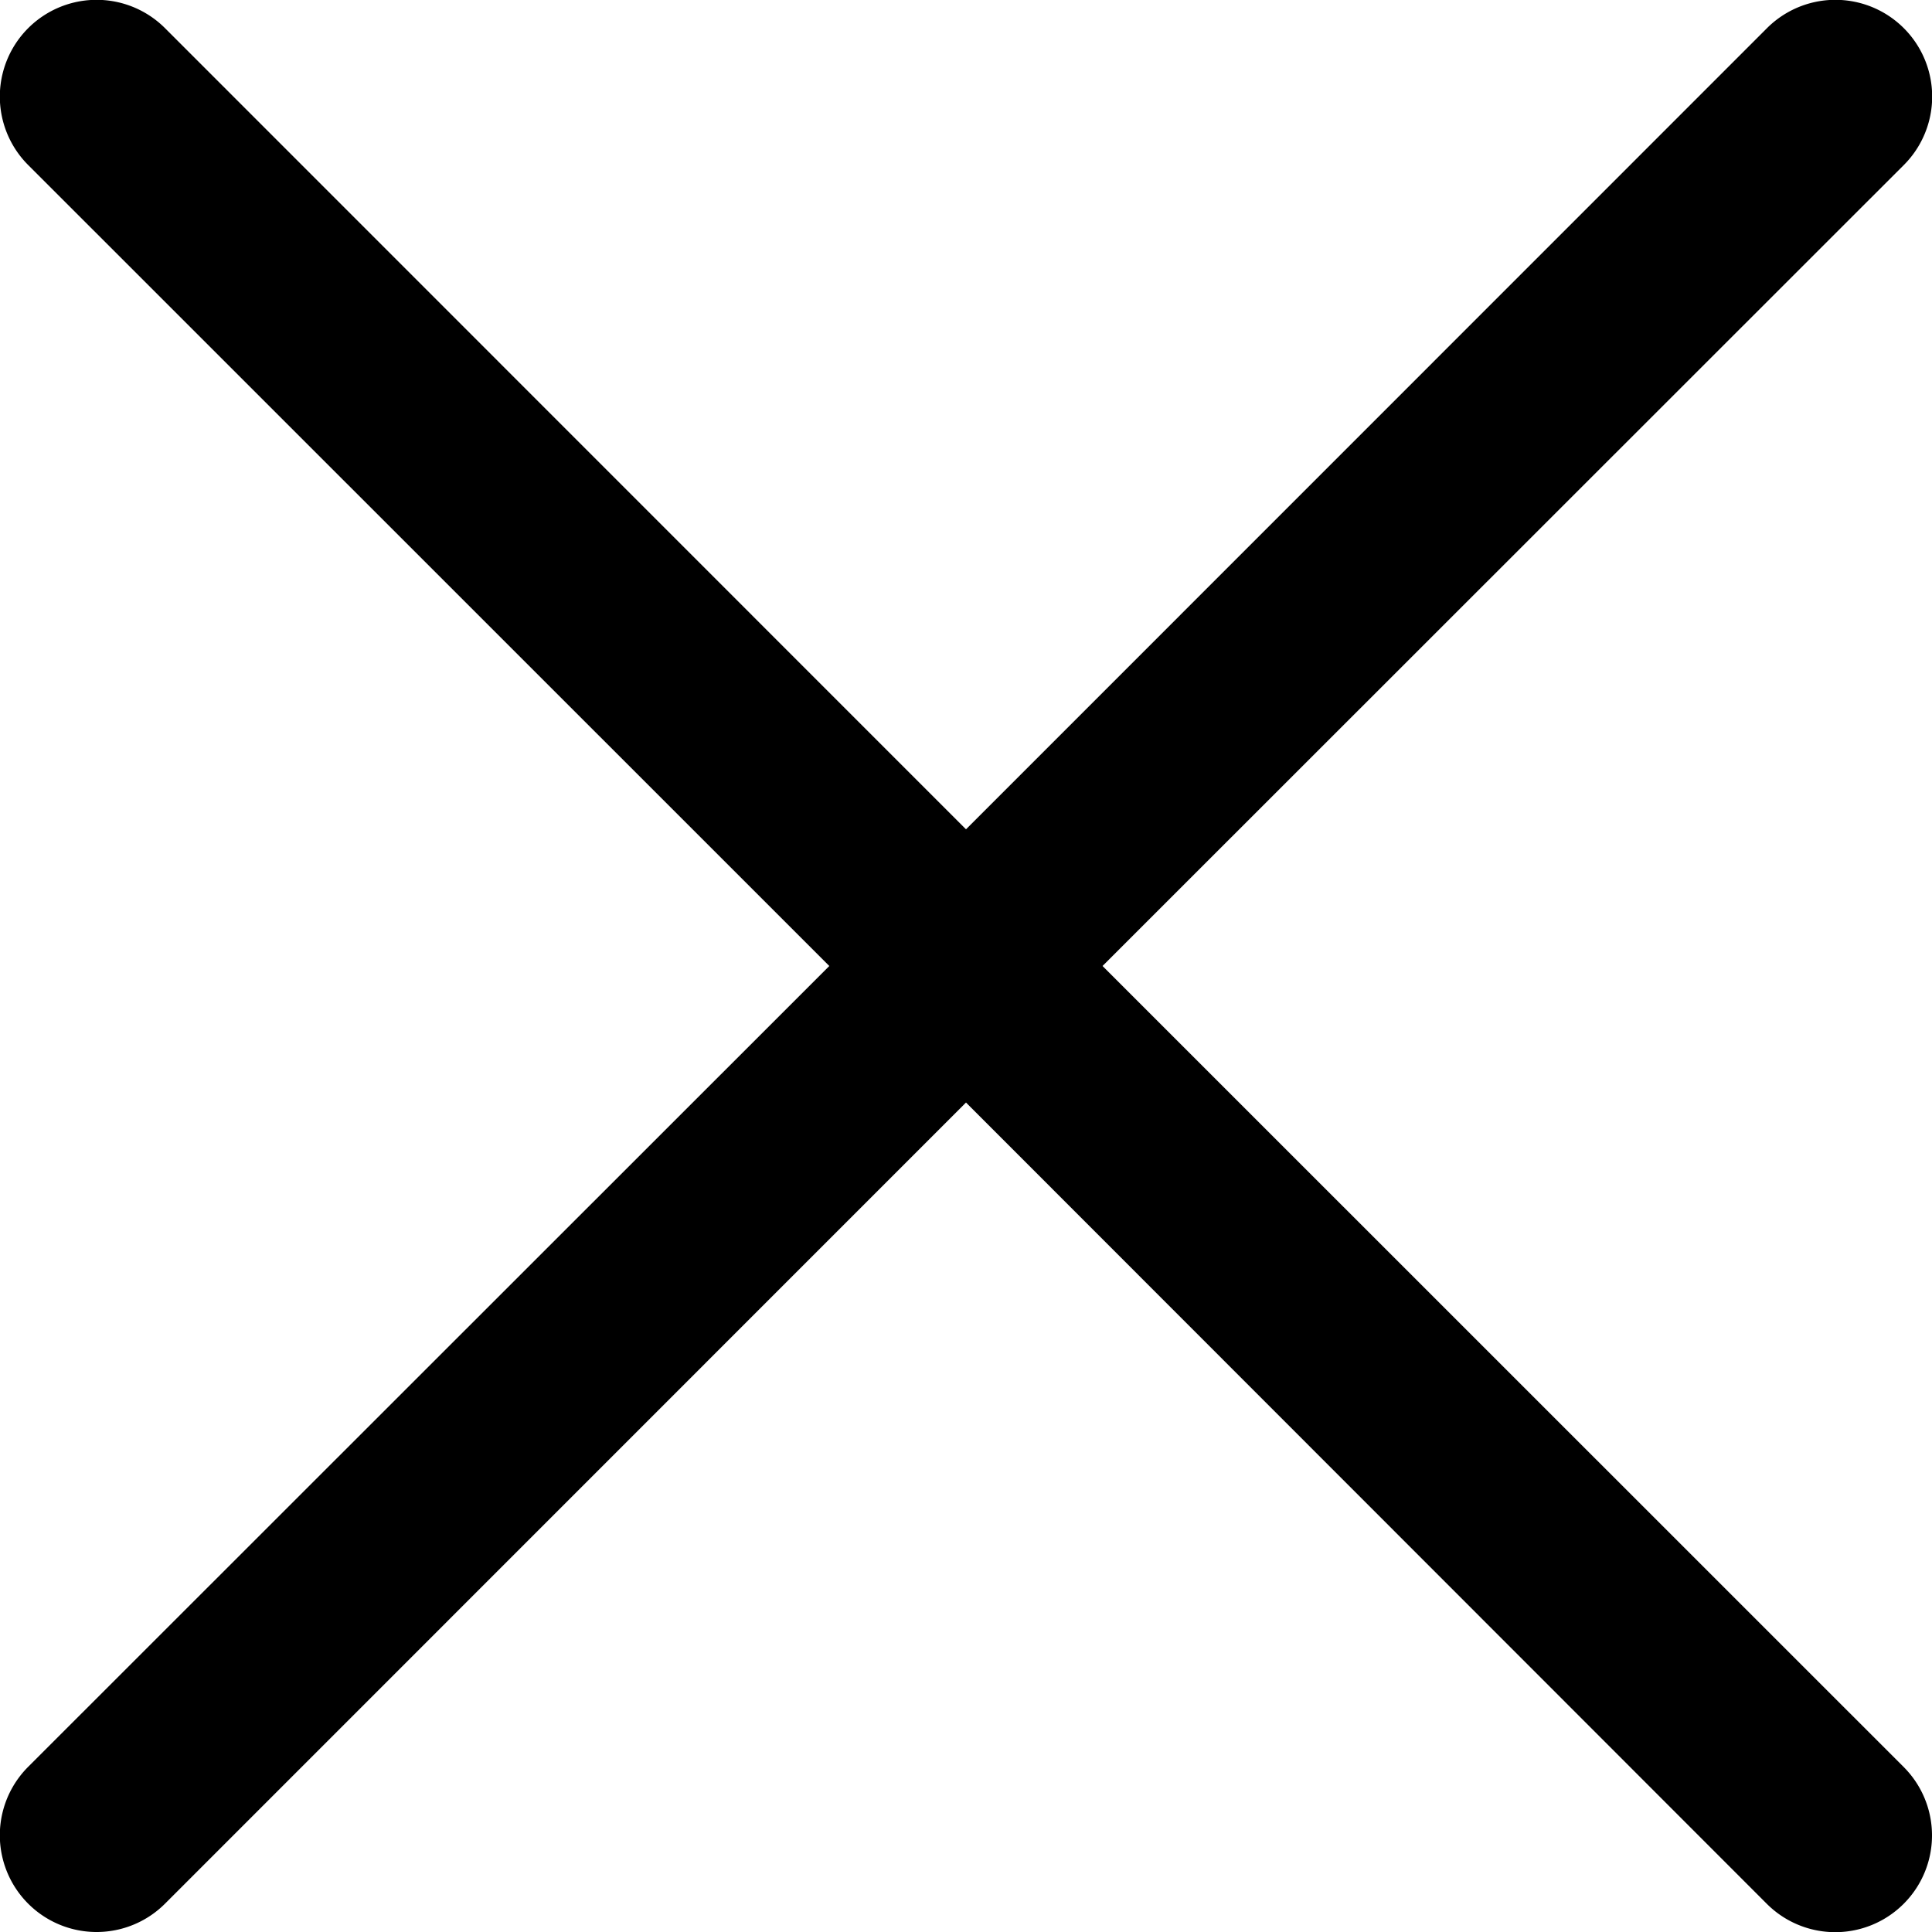 <svg xmlns="http://www.w3.org/2000/svg" width="12" height="12" viewBox="0 0 12 12">
  <path id="Caminho_88" data-name="Caminho 88" d="M13,12.151l4.975-4.976a.6.6,0,0,1,.85.85L13.848,13l4.976,4.975a.6.6,0,0,1-.85.85L13,13.848,8.025,18.824a.6.6,0,0,1-.85-.85L12.151,13,7.175,8.025a.6.6,0,0,1,.85-.85Z" transform="translate(-7 -7)" fill="#000000"/>
</svg>
